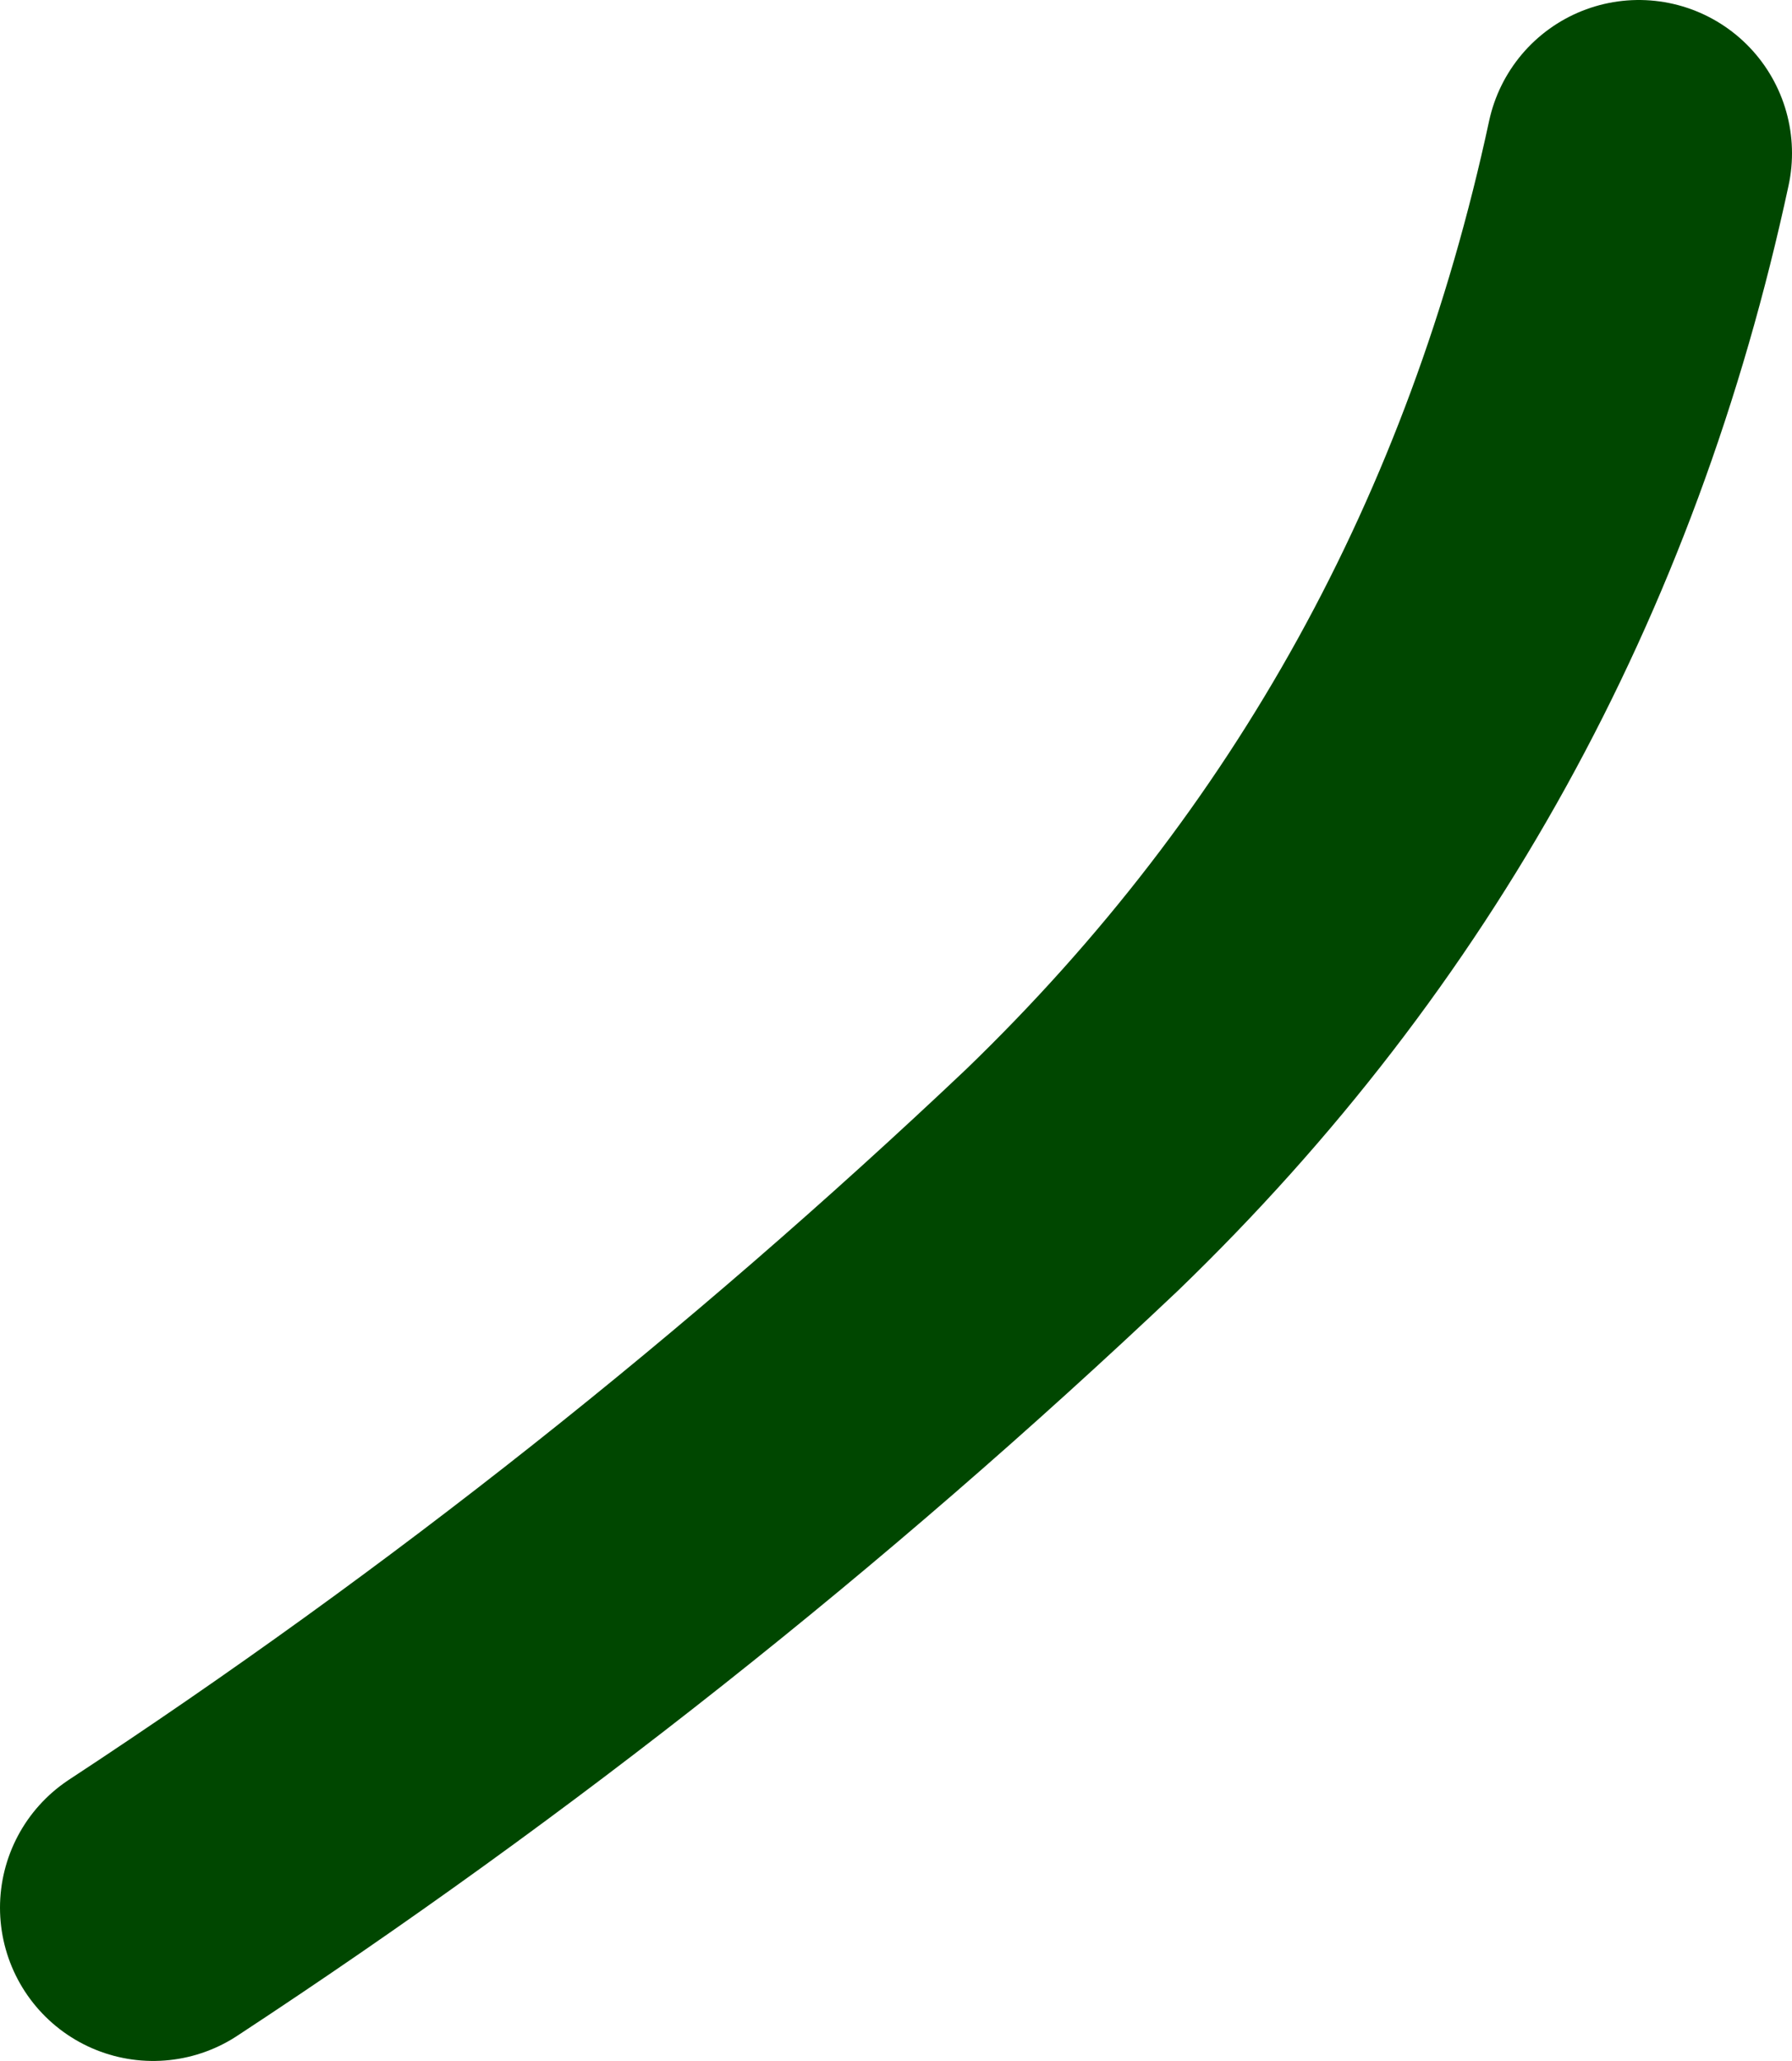 <?xml version="1.0" encoding="UTF-8" standalone="no"?>
<svg xmlns:xlink="http://www.w3.org/1999/xlink" height="13.45px" width="11.7px" xmlns="http://www.w3.org/2000/svg">
  <g transform="matrix(1.0, 0.0, 0.0, 1.0, 56.3, 23.2)">
    <path d="M-45.6 -22.2 Q-46.45 -18.25 -49.3 -15.5 -52.1 -12.85 -55.3 -10.75" fill="none" stroke="#004700" stroke-linecap="round" stroke-linejoin="round" stroke-width="2.0"/>
  </g>
</svg>
